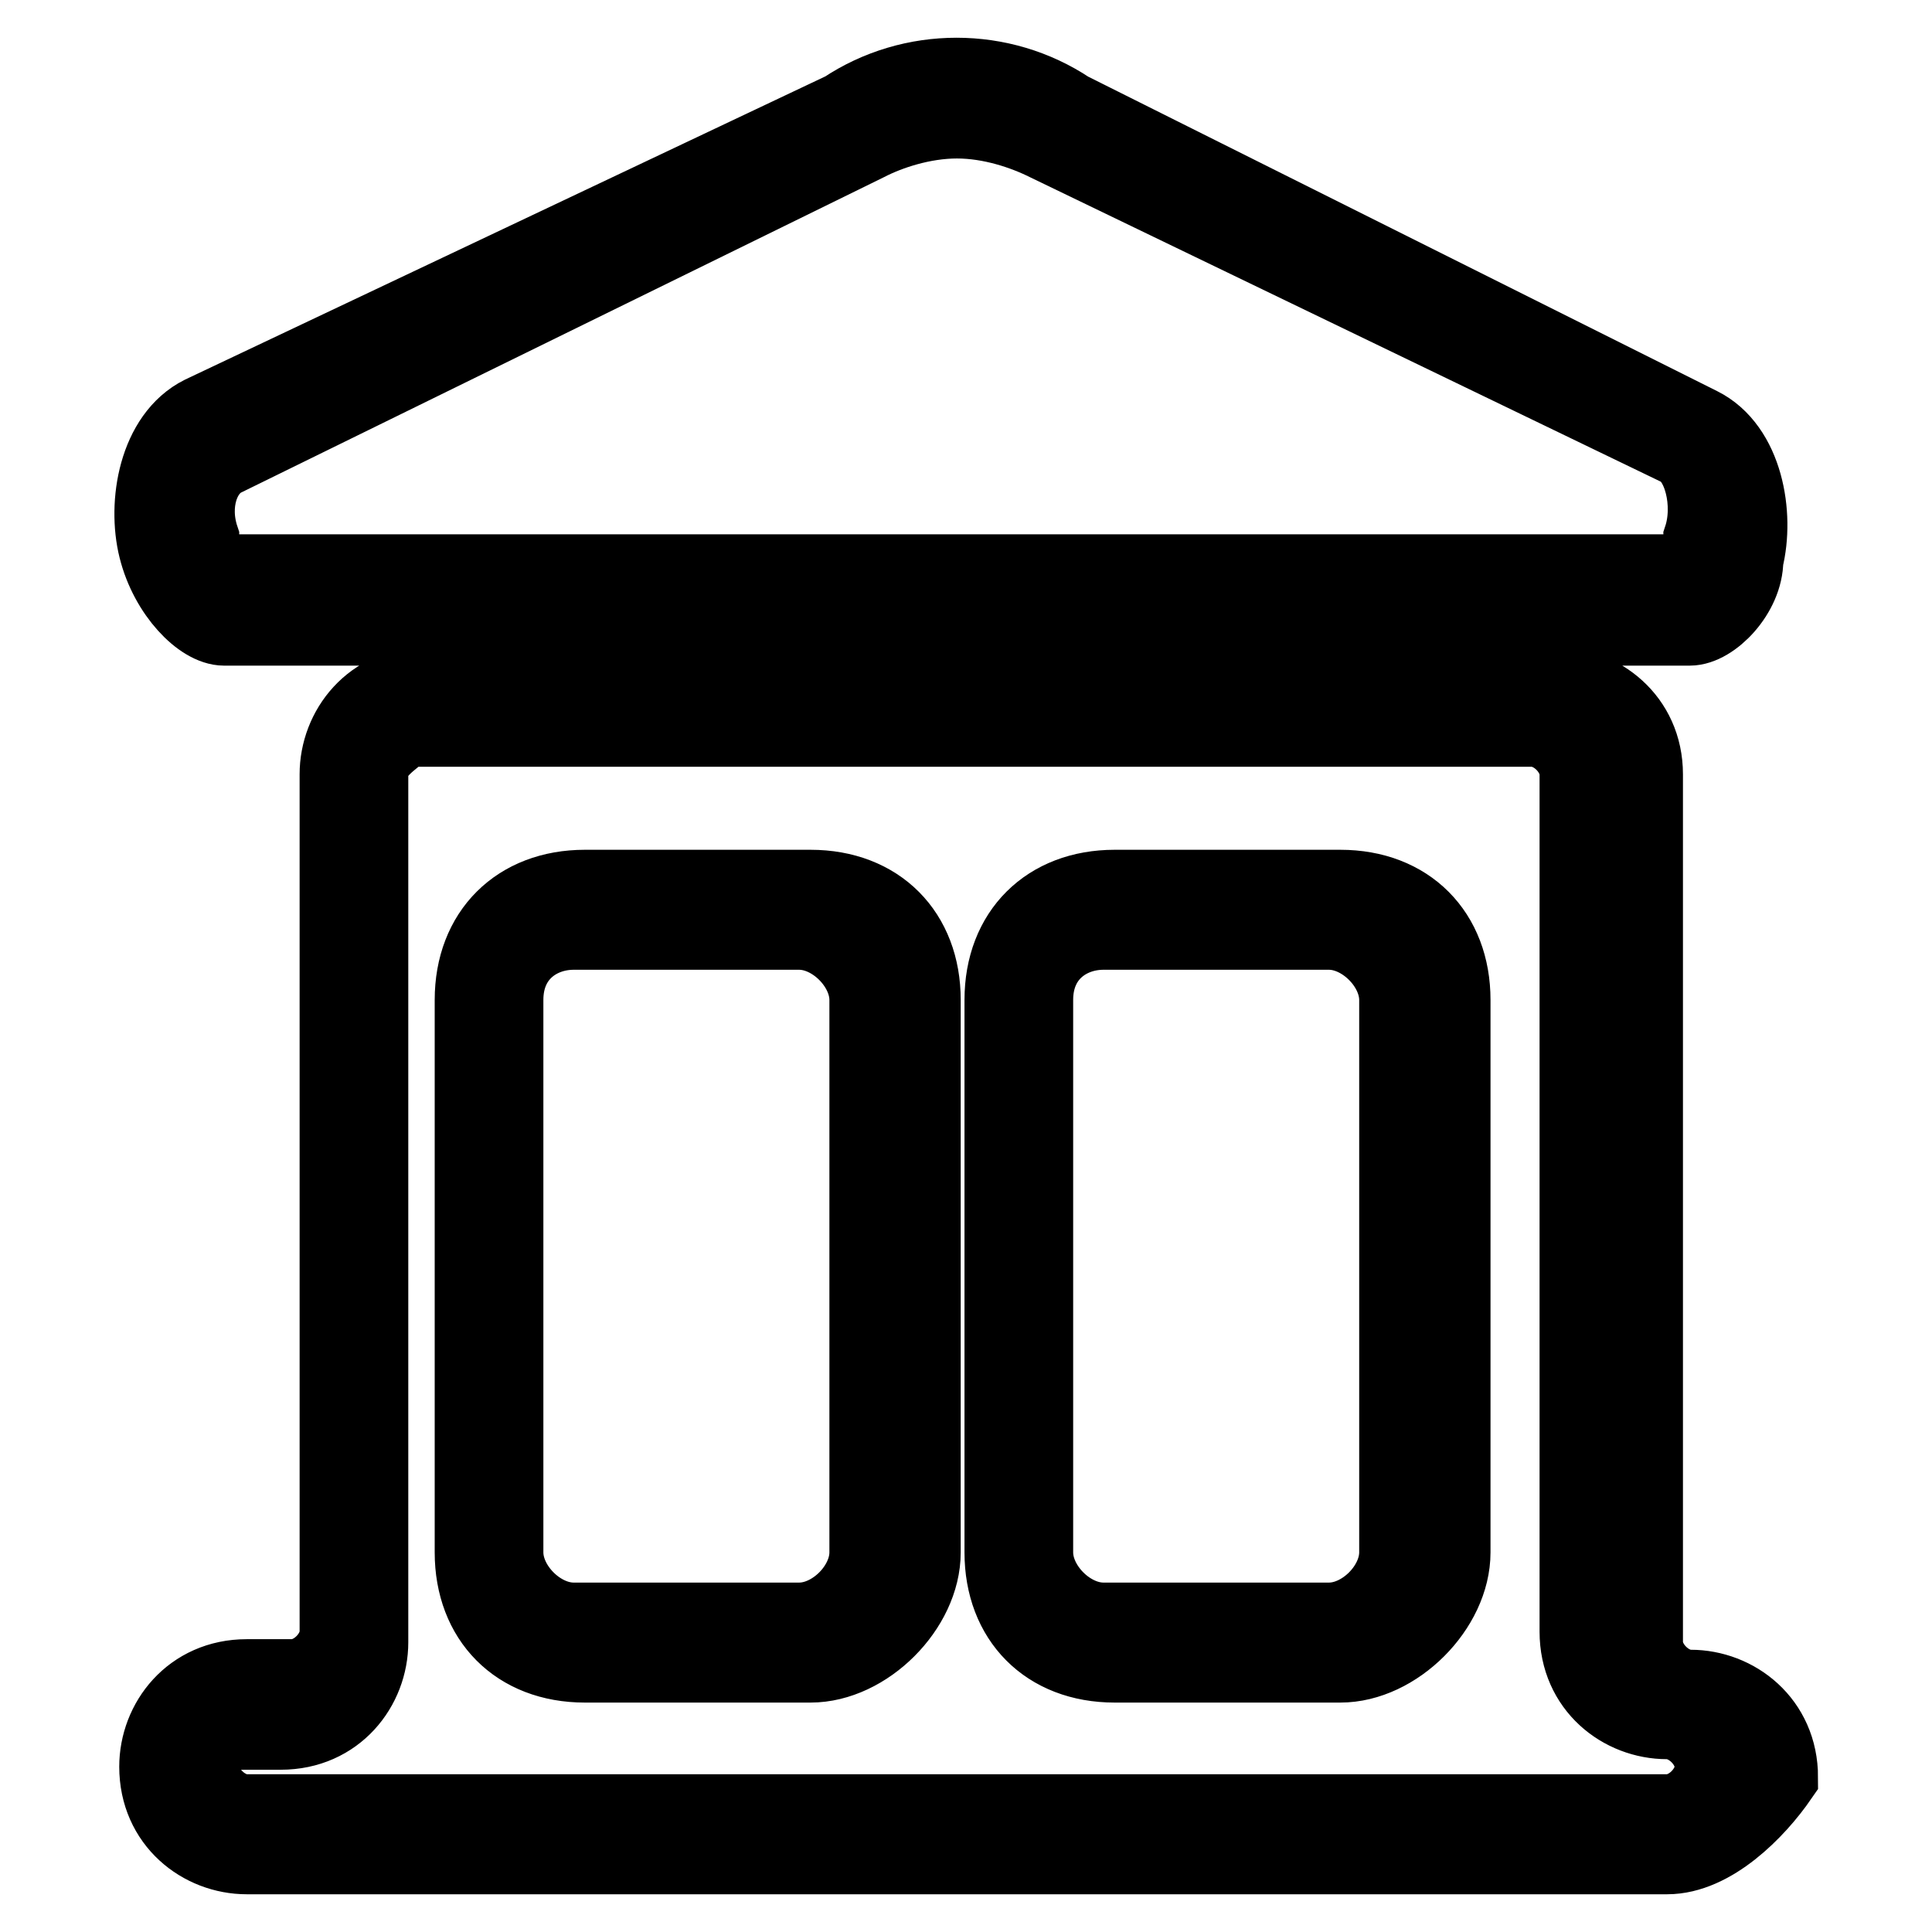 <?xml version="1.0" encoding="utf-8"?>
<!-- Svg Vector Icons : http://www.onlinewebfonts.com/icon -->
<!DOCTYPE svg PUBLIC "-//W3C//DTD SVG 1.1//EN" "http://www.w3.org/Graphics/SVG/1.1/DTD/svg11.dtd">
<svg version="1.1" xmlns="http://www.w3.org/2000/svg" xmlns:xlink="http://www.w3.org/1999/xlink" x="0px" y="0px" viewBox="0 0 256 256" enable-background="new 0 0 256 256" xml:space="preserve">
<g> <path stroke-width="10" fill-opacity="0" stroke="#000000"  d="M220.9,246H32.7c-6,0-11.9-4.5-11.9-11.9c0-6,4.5-11.9,11.9-11.9h6c3,0,6-3,6-6V102.6 c0-6,4.5-11.9,11.9-11.9h149.4c6,0,12,4.5,12,11.9v115c0,3,3,6,6,6c6,0,11.9,4.5,11.9,11.9C232.8,240,226.9,246,220.9,246z  M32.7,228.1c-3,0-6,3-6,6c0,3,3,6,6,6h188.2c3,0,6-3,6-6c0-3-3-6-6-6c-6,0-11.9-4.5-11.9-11.9V102.6c0-3-3-6-6-6H53.6 c-1.5,1.5-4.5,3-4.5,6v115c0,6-4.5,11.9-11.9,11.9h-4.5V228.1z M177.6,220.6h-29.9c-9,0-14.9-6-14.9-14.9v-73.2 c0-9,6-14.9,14.9-14.9h29.9c9,0,14.9,6,14.9,14.9v73.2C192.5,213.1,185,220.6,177.6,220.6z M146.2,123.5c-4.5,0-9,3-9,9v73.2 c0,4.5,4.5,9,9,9h29.9c4.5,0,9-4.5,9-9v-73.2c0-4.5-4.5-9-9-9H146.2z M107.4,220.6H77.5c-9,0-14.9-6-14.9-14.9v-73.2 c0-9,6-14.9,14.9-14.9h29.9c9,0,14.9,6,14.9,14.9v73.2C122.3,213.1,114.8,220.6,107.4,220.6z M76,123.5c-4.5,0-9,3-9,9v73.2 c0,4.5,4.5,9,9,9h29.9c4.5,0,9-4.5,9-9v-73.2c0-4.5-4.5-9-9-9H76z M223.9,83.2H29.7c-3,0-7.5-4.5-9-10.5c-1.5-6,0-14.9,6-17.9 l85.1-40.3c9-6,20.9-6,29.9,0l83.6,41.8c6,3,7.5,11.9,6,17.9C231.3,78.7,226.9,83.2,223.9,83.2z M126.8,16c-4.5,0-9,1.5-11.9,3 L29.7,60.8c-3,1.5-4.5,6-3,10.5c0,1.5,1.5,4.5,3,4.5h192.7c1.5,0,3-3,3-4.5c1.5-4.5,0-10.5-3-11.9L138.7,19 C135.7,17.5,131.3,16,126.8,16z"/></g>
</svg>